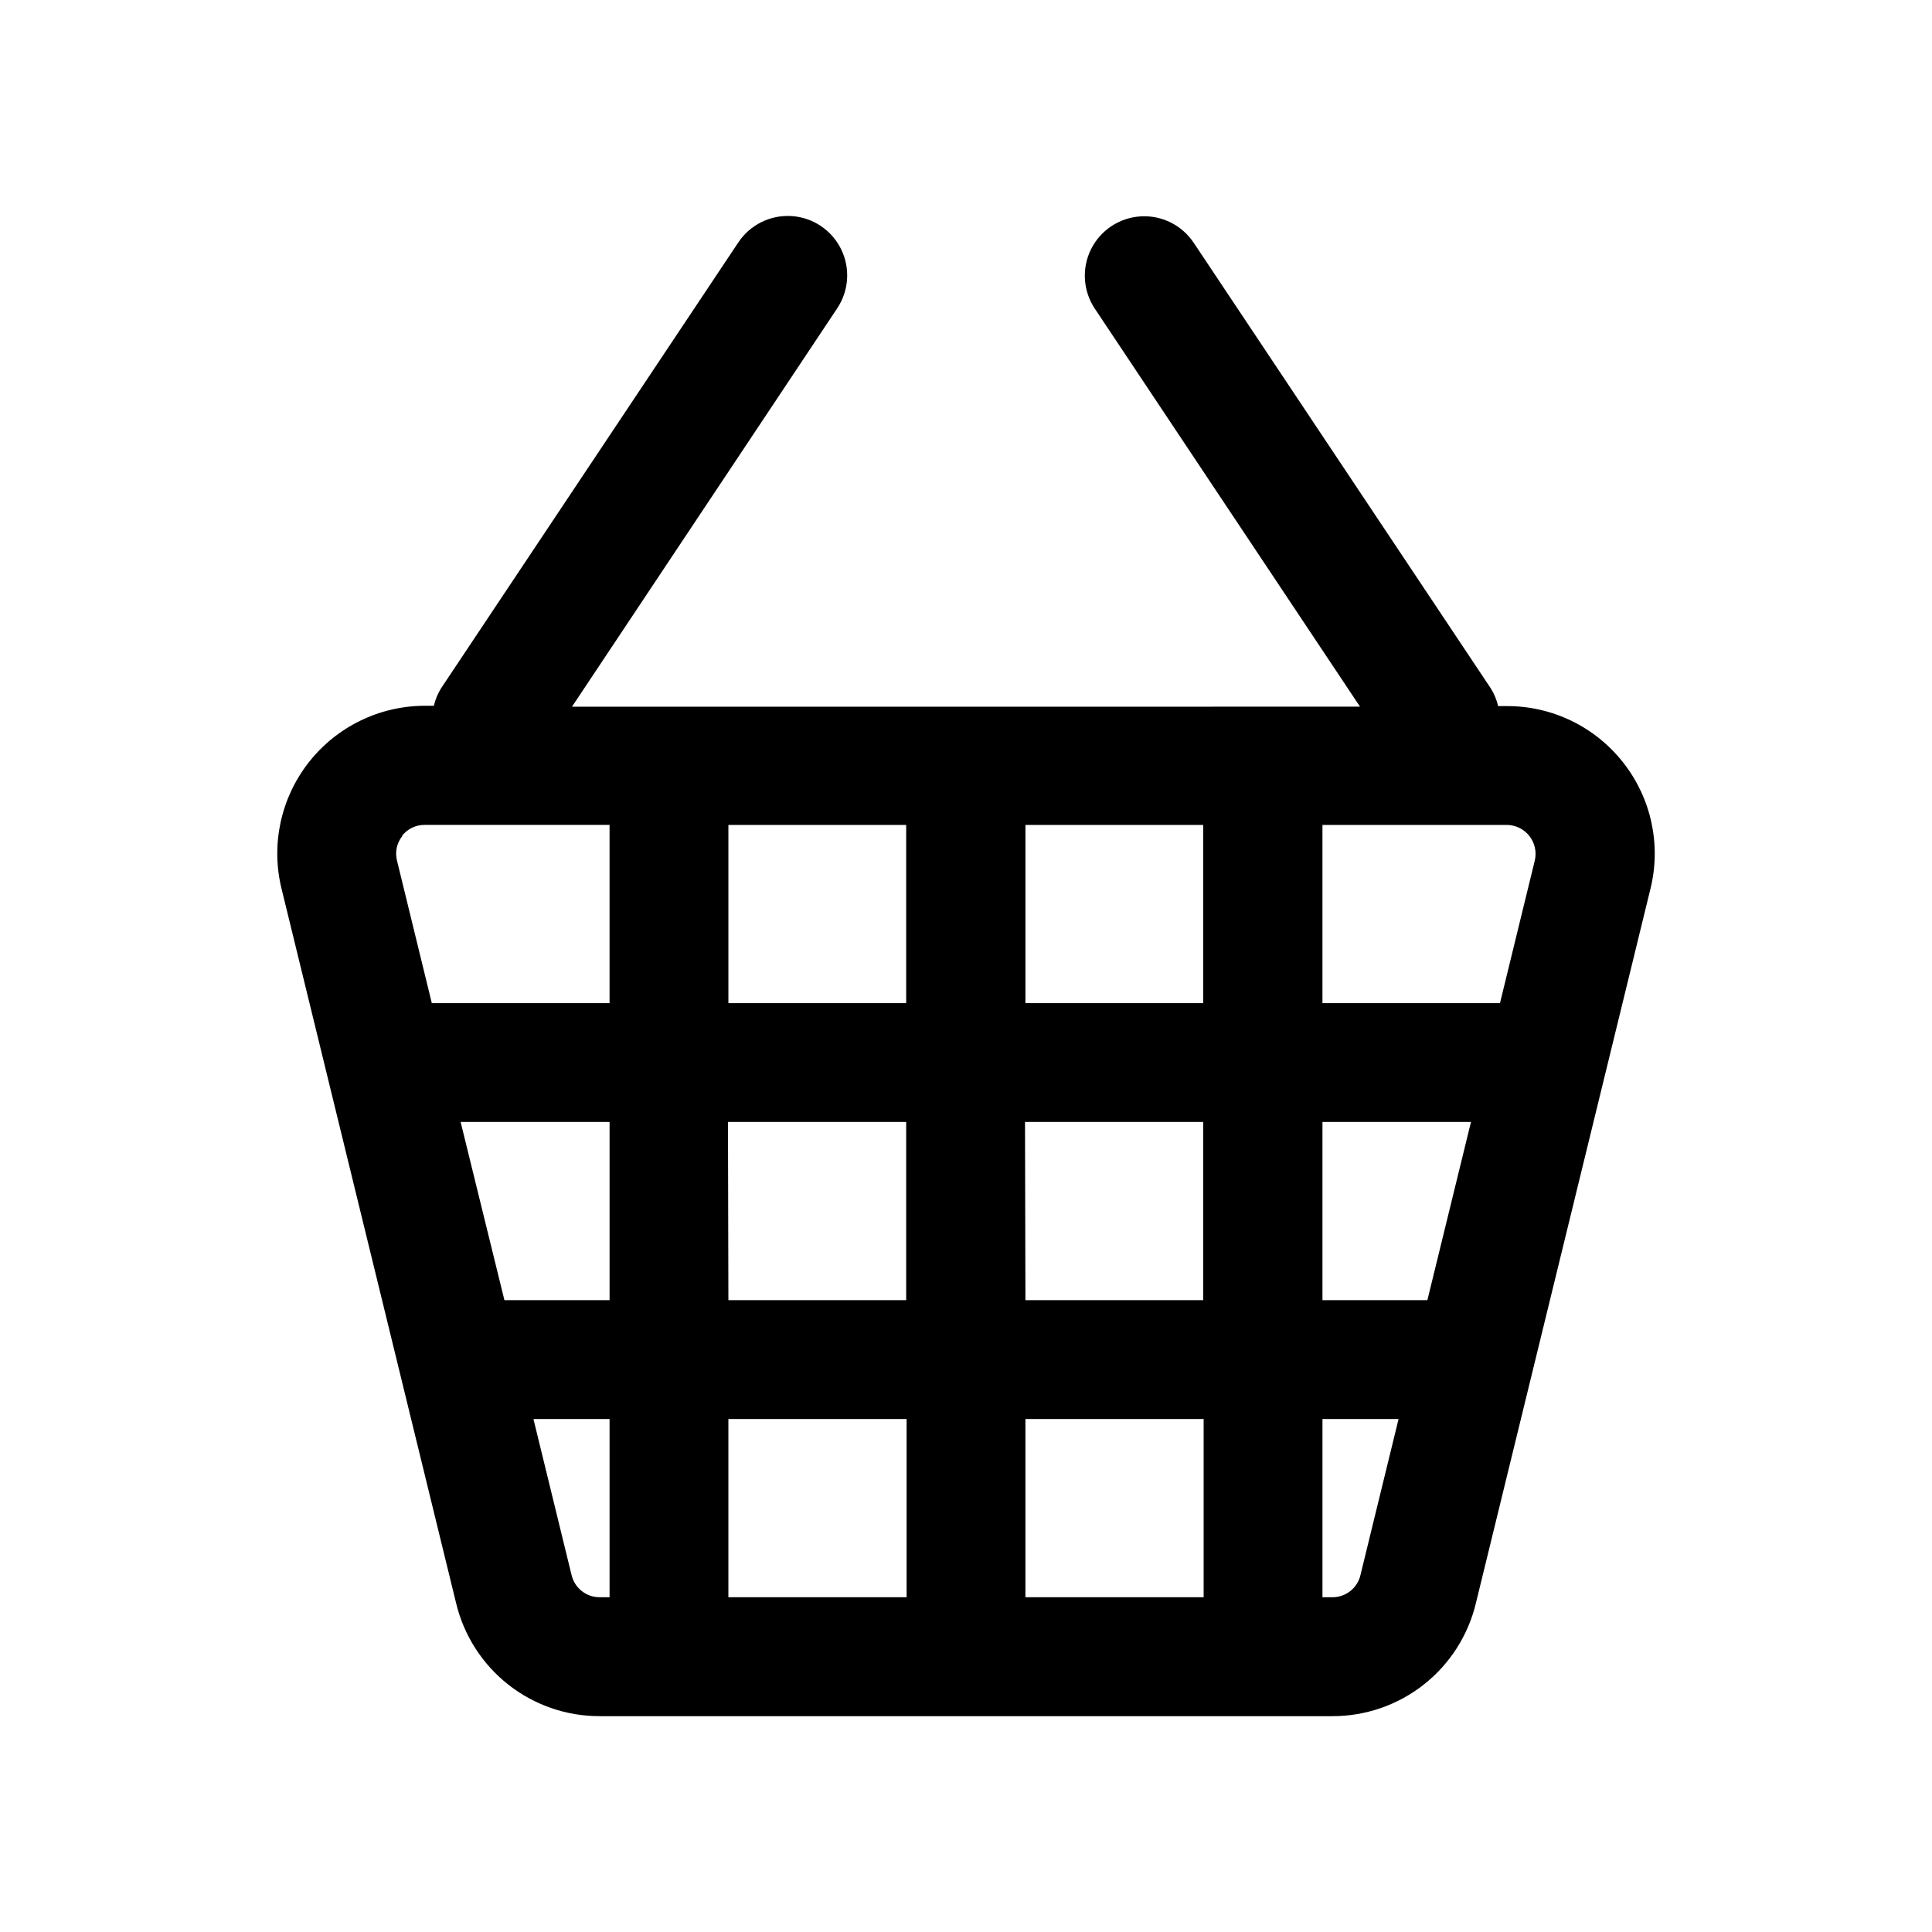 <?xml version="1.0" encoding="UTF-8"?>
<!-- Uploaded to: SVG Repo, www.svgrepo.com, Generator: SVG Repo Mixer Tools -->
<svg fill="#000000" width="800px" height="800px" version="1.1" viewBox="144 144 512 512" xmlns="http://www.w3.org/2000/svg">
 <path d="m574.18 346.11c-7.414-9.488-18.801-15.023-30.844-14.988h-2.312c-0.387-1.672-1.051-3.269-1.969-4.723l-78.719-118.08-0.004 0.004c-3.121-4.68-8.5-7.34-14.113-6.977-5.617 0.363-10.609 3.695-13.102 8.738-2.492 5.043-2.102 11.031 1.02 15.711l70.281 105.48-208.83 0.004 70.281-105.57c3.121-4.68 3.508-10.668 1.016-15.711-2.492-5.043-7.484-8.375-13.098-8.738-5.613-0.363-10.996 2.293-14.117 6.973l-78.719 118.08h-0.004c-0.914 1.453-1.582 3.051-1.965 4.723h-2.254c-12.043-0.027-23.43 5.488-30.871 14.957-7.445 9.469-10.117 21.84-7.242 33.535l46.27 189.36c2.055 8.535 6.926 16.129 13.828 21.559 6.898 5.426 15.43 8.371 24.211 8.352h194.16c8.777 0.02 17.309-2.926 24.211-8.352 6.902-5.43 11.77-13.023 13.824-21.559l46.273-189.36c2.875-11.656 0.215-23.988-7.211-33.426zm-30.906 16.5c2.344 0.004 4.559 1.082 6.012 2.922 1.457 1.84 1.988 4.242 1.449 6.527l-9.227 37.785h-47.043v-47.23zm-21.004 125.95h-27.805v-47.23h39.359zm-256.2-47.23h39.473v47.23h-27.867zm70.848 0h47.23v47.23h-47.117zm78.719 0h47.23v47.23h-47.117zm47.23-78.719v47.23h-47.117v-47.23zm-78.719 0v47.23h-47.117v-47.23zm-133.64 2.945 0.004-0.004c1.438-1.883 3.68-2.973 6.047-2.945h48.98v47.23l-47.105 0.004-9.227-37.785c-0.578-2.273-0.051-4.68 1.414-6.504zm44.969 195.87-10.109-41.375h20.172v47.23h-2.613c-3.543 0.016-6.629-2.41-7.449-5.856zm41.551 5.856v-47.23h47.23v47.23zm78.719-47.23h47.23v47.23h-47.23zm81.332 47.23h-2.613v-47.23h20.168l-10.109 41.391h0.004c-0.824 3.441-3.91 5.859-7.445 5.84z"/>
</svg>